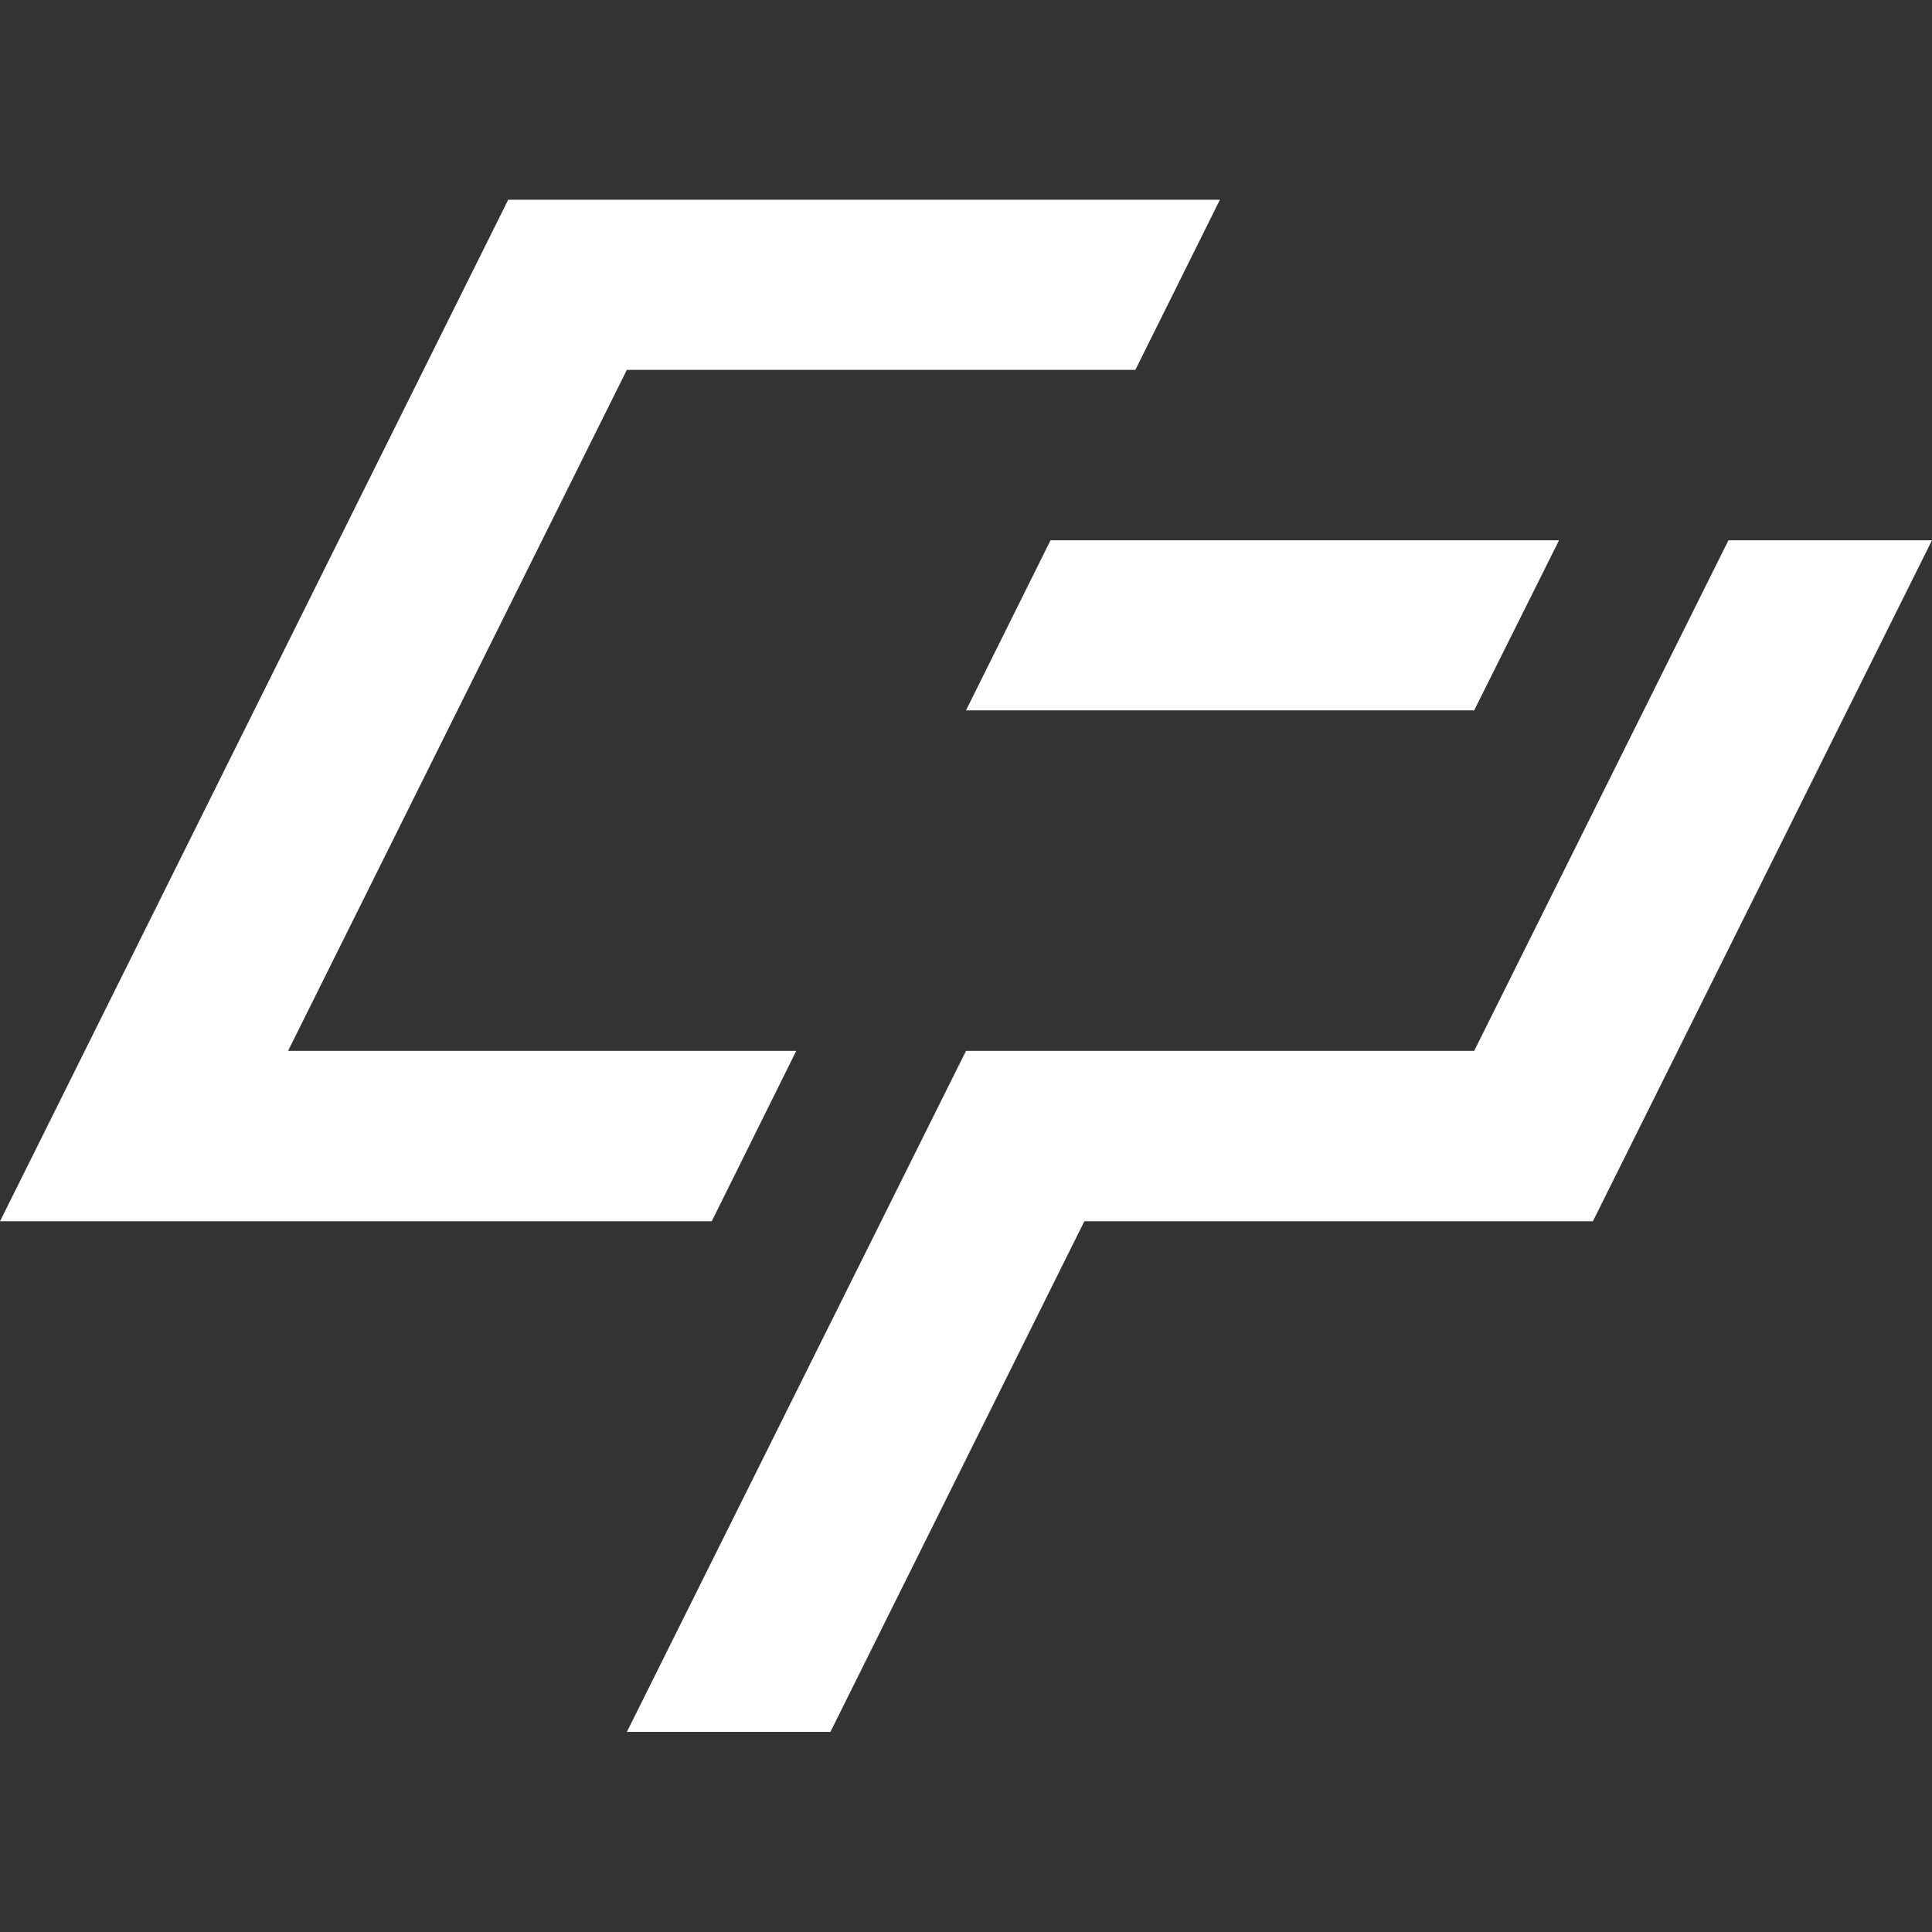 <svg width="56" height="56" viewBox="0 0 56 56" fill="none" xmlns="http://www.w3.org/2000/svg" xmlns:xlink="http://www.w3.org/1999/xlink">
	<rect x="0" y="0" width="56" height="56" fill="#333333" stroke="none"/>
	<desc>
			Created with Pixso.
	</desc>
	<defs>
		<clipPath id="clip640_1334">
			<rect id="LOGO_MONOGRAM_SVG" width="56" height="56" fill="white" fill-opacity="0"/>
		</clipPath>
	</defs>
	<g clip-path="url(#clip640_1334)">
		<path id="Vector" d="M35.36 5.79L14.73 5.79L0 35.4L20.63 35.4L23.08 30.46L8.35 30.46L18.17 10.72L32.91 10.72L35.36 5.79ZM56 15.66L50.1 15.66L42.73 30.46L28 30.46L18.17 50.2L24.07 50.2L31.43 35.4L46.17 35.4L56 15.66ZM45.19 15.66L30.45 15.66L28 20.59L42.73 20.59L45.19 15.66Z" fill="#FFFFFF" fill-opacity="1" fill-rule="evenodd"/>
	</g>
</svg>
